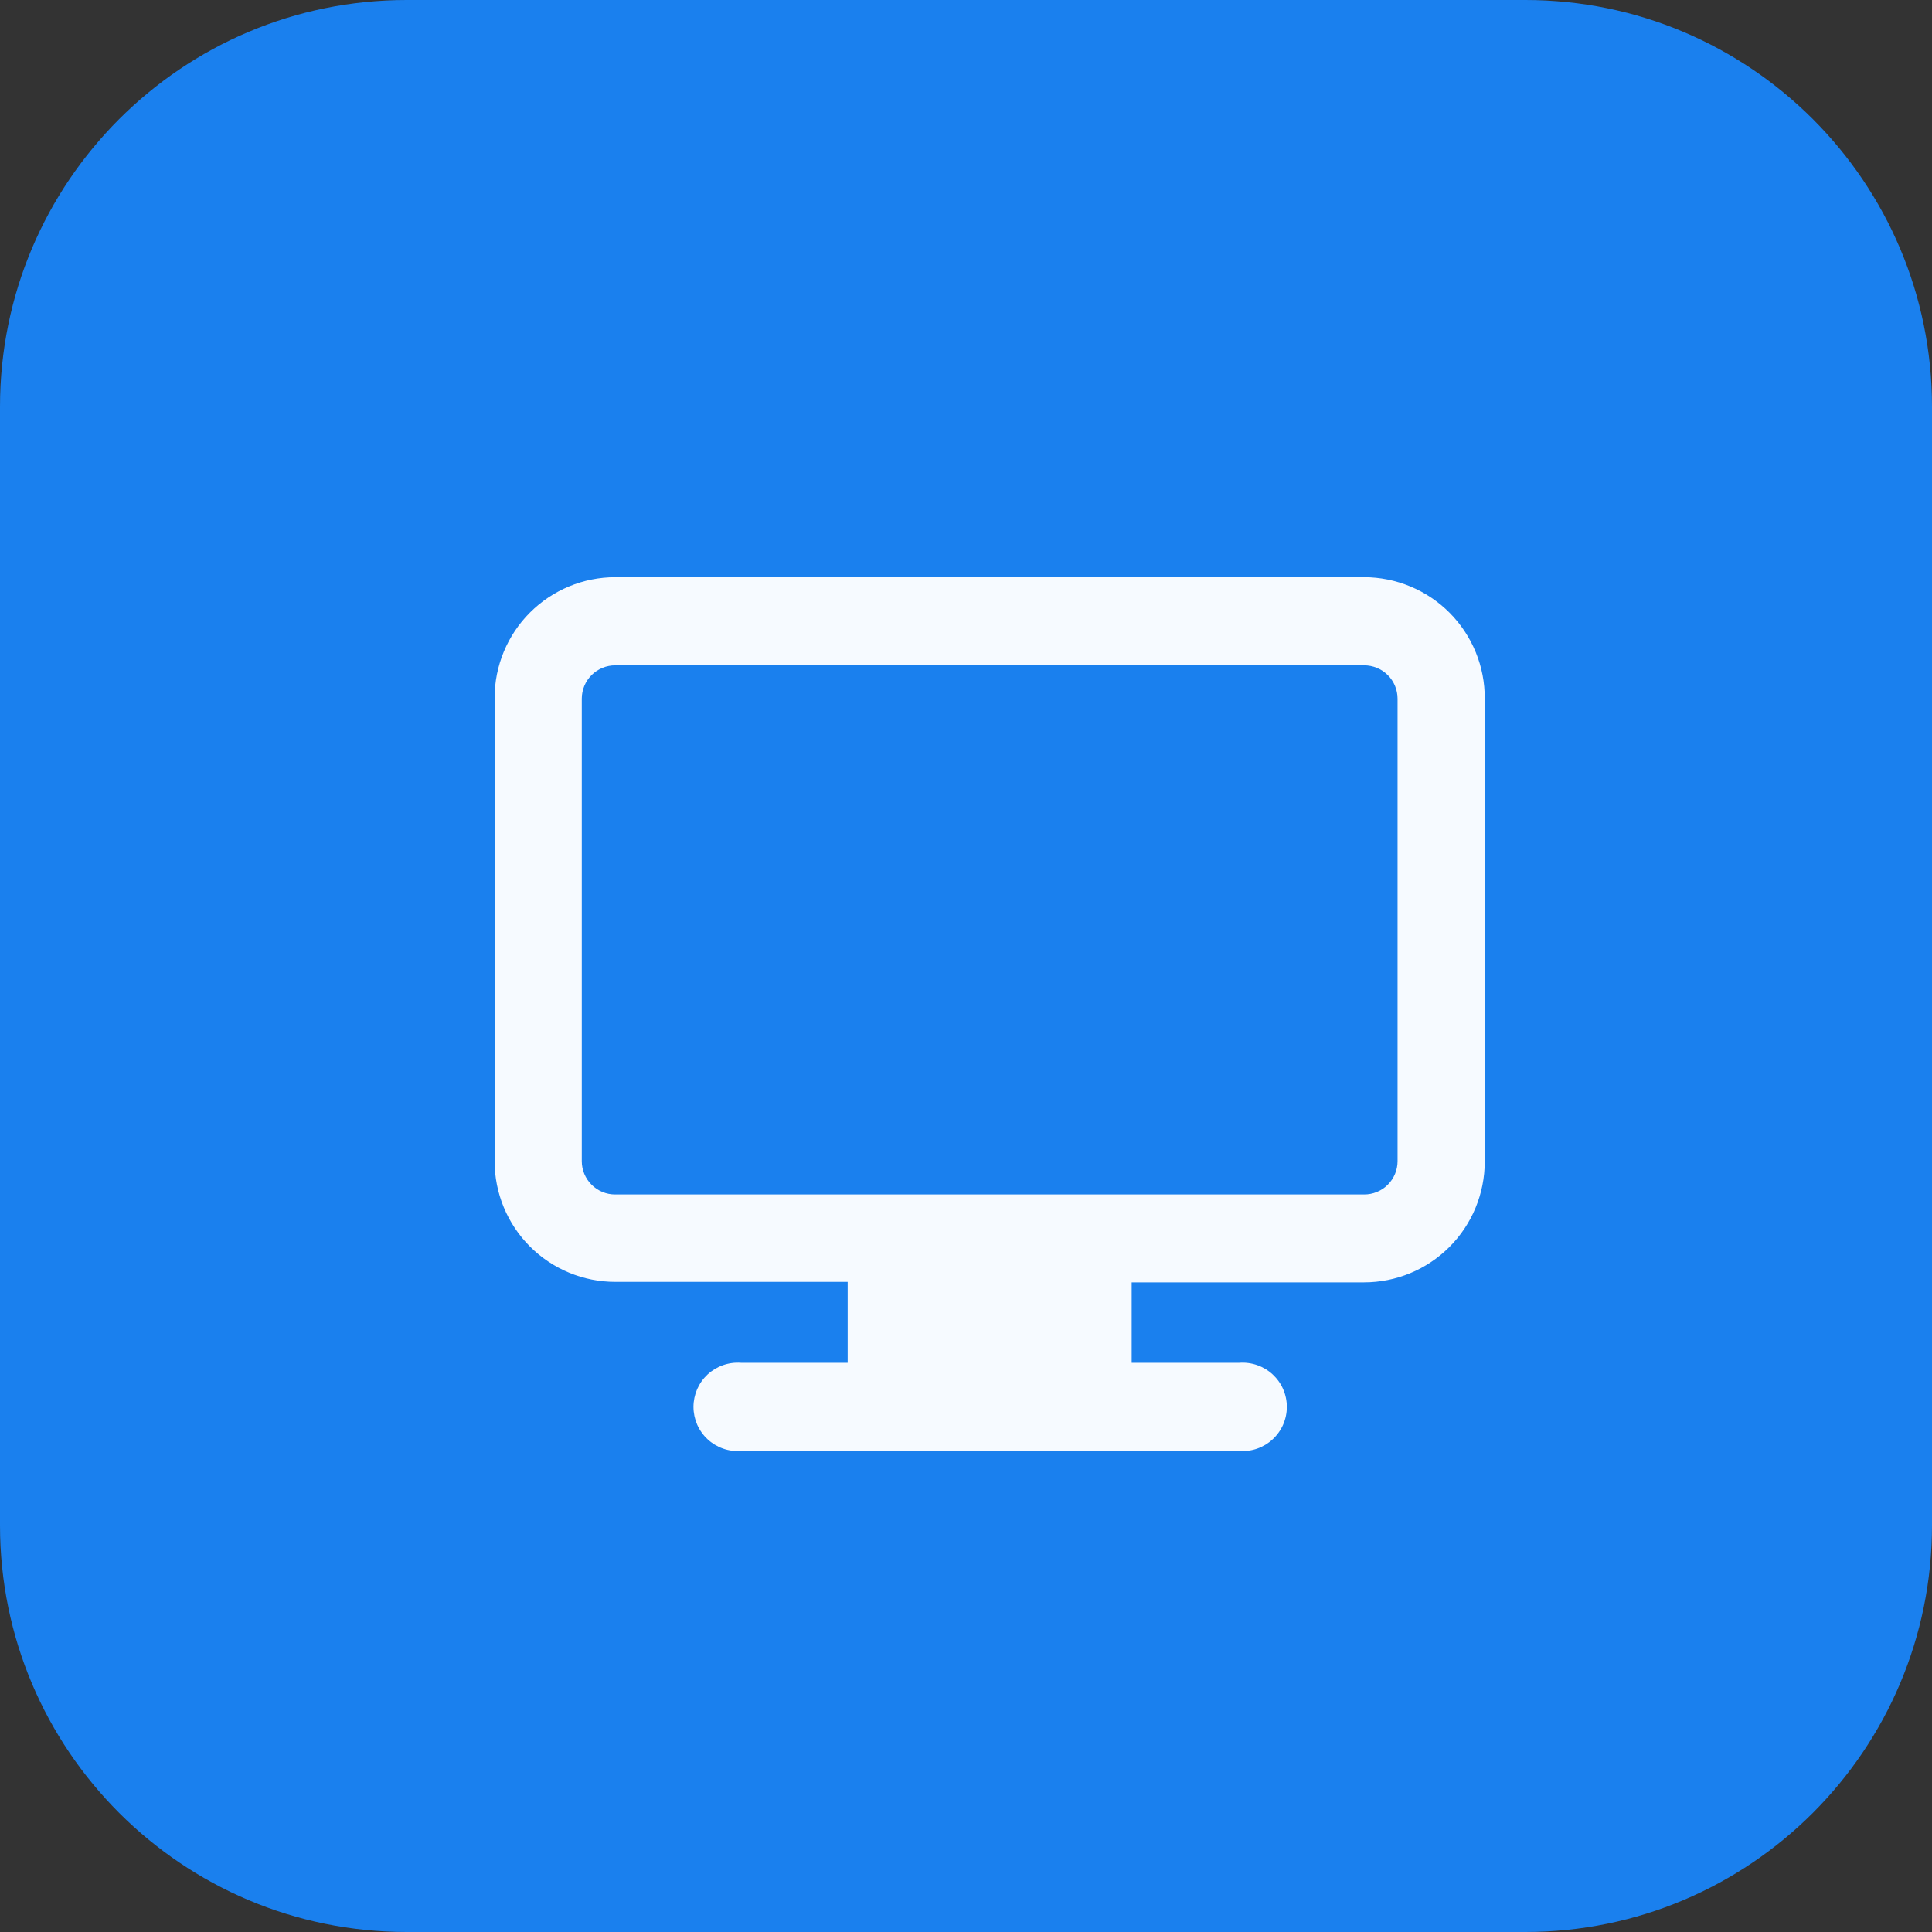 <?xml version="1.0" encoding="UTF-8"?> <svg xmlns="http://www.w3.org/2000/svg" width="80" height="80" viewBox="0 0 80 80" fill="none"><rect x="0" y="0" width="80" height="80" fill="#333333" stroke="none"/> <g clip-path="url(#clip0_642_548)"> <path d="M63.16 0H16.84C7.54 0 0 7.54 0 16.84V63.16C0 72.46 7.54 80 16.84 80H63.16C72.46 80 80 72.46 80 63.16V16.84C80 7.54 72.46 0 63.16 0Z" fill="#1A80EE"></path> <path d="M43.95 51.74H37.9V57.79H43.95V51.74Z" fill="#F6FAFF"></path> <path d="M56.48 23.9H25.48C24.154 23.9 22.882 24.427 21.944 25.365C21.007 26.302 20.48 27.574 20.48 28.9V48.08C20.48 49.407 21.007 50.678 21.944 51.616C22.882 52.554 24.154 53.08 25.48 53.08H35.1V56.43H30.68C30.429 56.412 30.177 56.445 29.939 56.529C29.702 56.612 29.484 56.743 29.299 56.914C29.115 57.086 28.968 57.293 28.867 57.524C28.767 57.755 28.715 58.004 28.715 58.255C28.715 58.507 28.767 58.756 28.867 58.987C28.968 59.218 29.115 59.425 29.299 59.596C29.484 59.768 29.702 59.899 29.939 59.982C30.177 60.066 30.429 60.099 30.68 60.08H51.32C51.571 60.099 51.823 60.066 52.061 59.982C52.298 59.899 52.516 59.768 52.7 59.596C52.885 59.425 53.032 59.218 53.133 58.987C53.233 58.756 53.285 58.507 53.285 58.255C53.285 58.004 53.233 57.755 53.133 57.524C53.032 57.293 52.885 57.086 52.7 56.914C52.516 56.743 52.298 56.612 52.061 56.529C51.823 56.445 51.571 56.412 51.32 56.43H46.86V53.1H56.48C57.806 53.1 59.078 52.574 60.016 51.636C60.953 50.698 61.48 49.426 61.48 48.1V28.93C61.484 28.271 61.358 27.618 61.108 27.008C60.858 26.398 60.491 25.843 60.026 25.375C59.562 24.908 59.009 24.537 58.4 24.284C57.792 24.031 57.139 23.9 56.48 23.9ZM43.21 56.45H38.79V53.1H43.21V56.45ZM57.87 42V48.08C57.87 48.263 57.834 48.443 57.764 48.611C57.694 48.779 57.592 48.931 57.462 49.06C57.333 49.188 57.18 49.289 57.011 49.358C56.843 49.427 56.662 49.462 56.48 49.46H25.48C25.298 49.462 25.117 49.427 24.949 49.358C24.78 49.289 24.627 49.188 24.498 49.06C24.369 48.931 24.266 48.779 24.196 48.611C24.126 48.443 24.09 48.263 24.09 48.08V28.93C24.09 28.748 24.126 28.568 24.196 28.4C24.266 28.232 24.369 28.079 24.498 27.951C24.627 27.823 24.78 27.721 24.949 27.653C25.117 27.584 25.298 27.549 25.48 27.55H56.48C56.662 27.549 56.843 27.584 57.011 27.653C57.18 27.721 57.333 27.823 57.462 27.951C57.592 28.079 57.694 28.232 57.764 28.4C57.834 28.568 57.87 28.748 57.87 28.93V42Z" fill="#F6FAFF"></path> </g> <defs> <clipPath id="clip0_642_548"> <rect width="80" height="80" fill="white"></rect> </clipPath> </defs> </svg> 